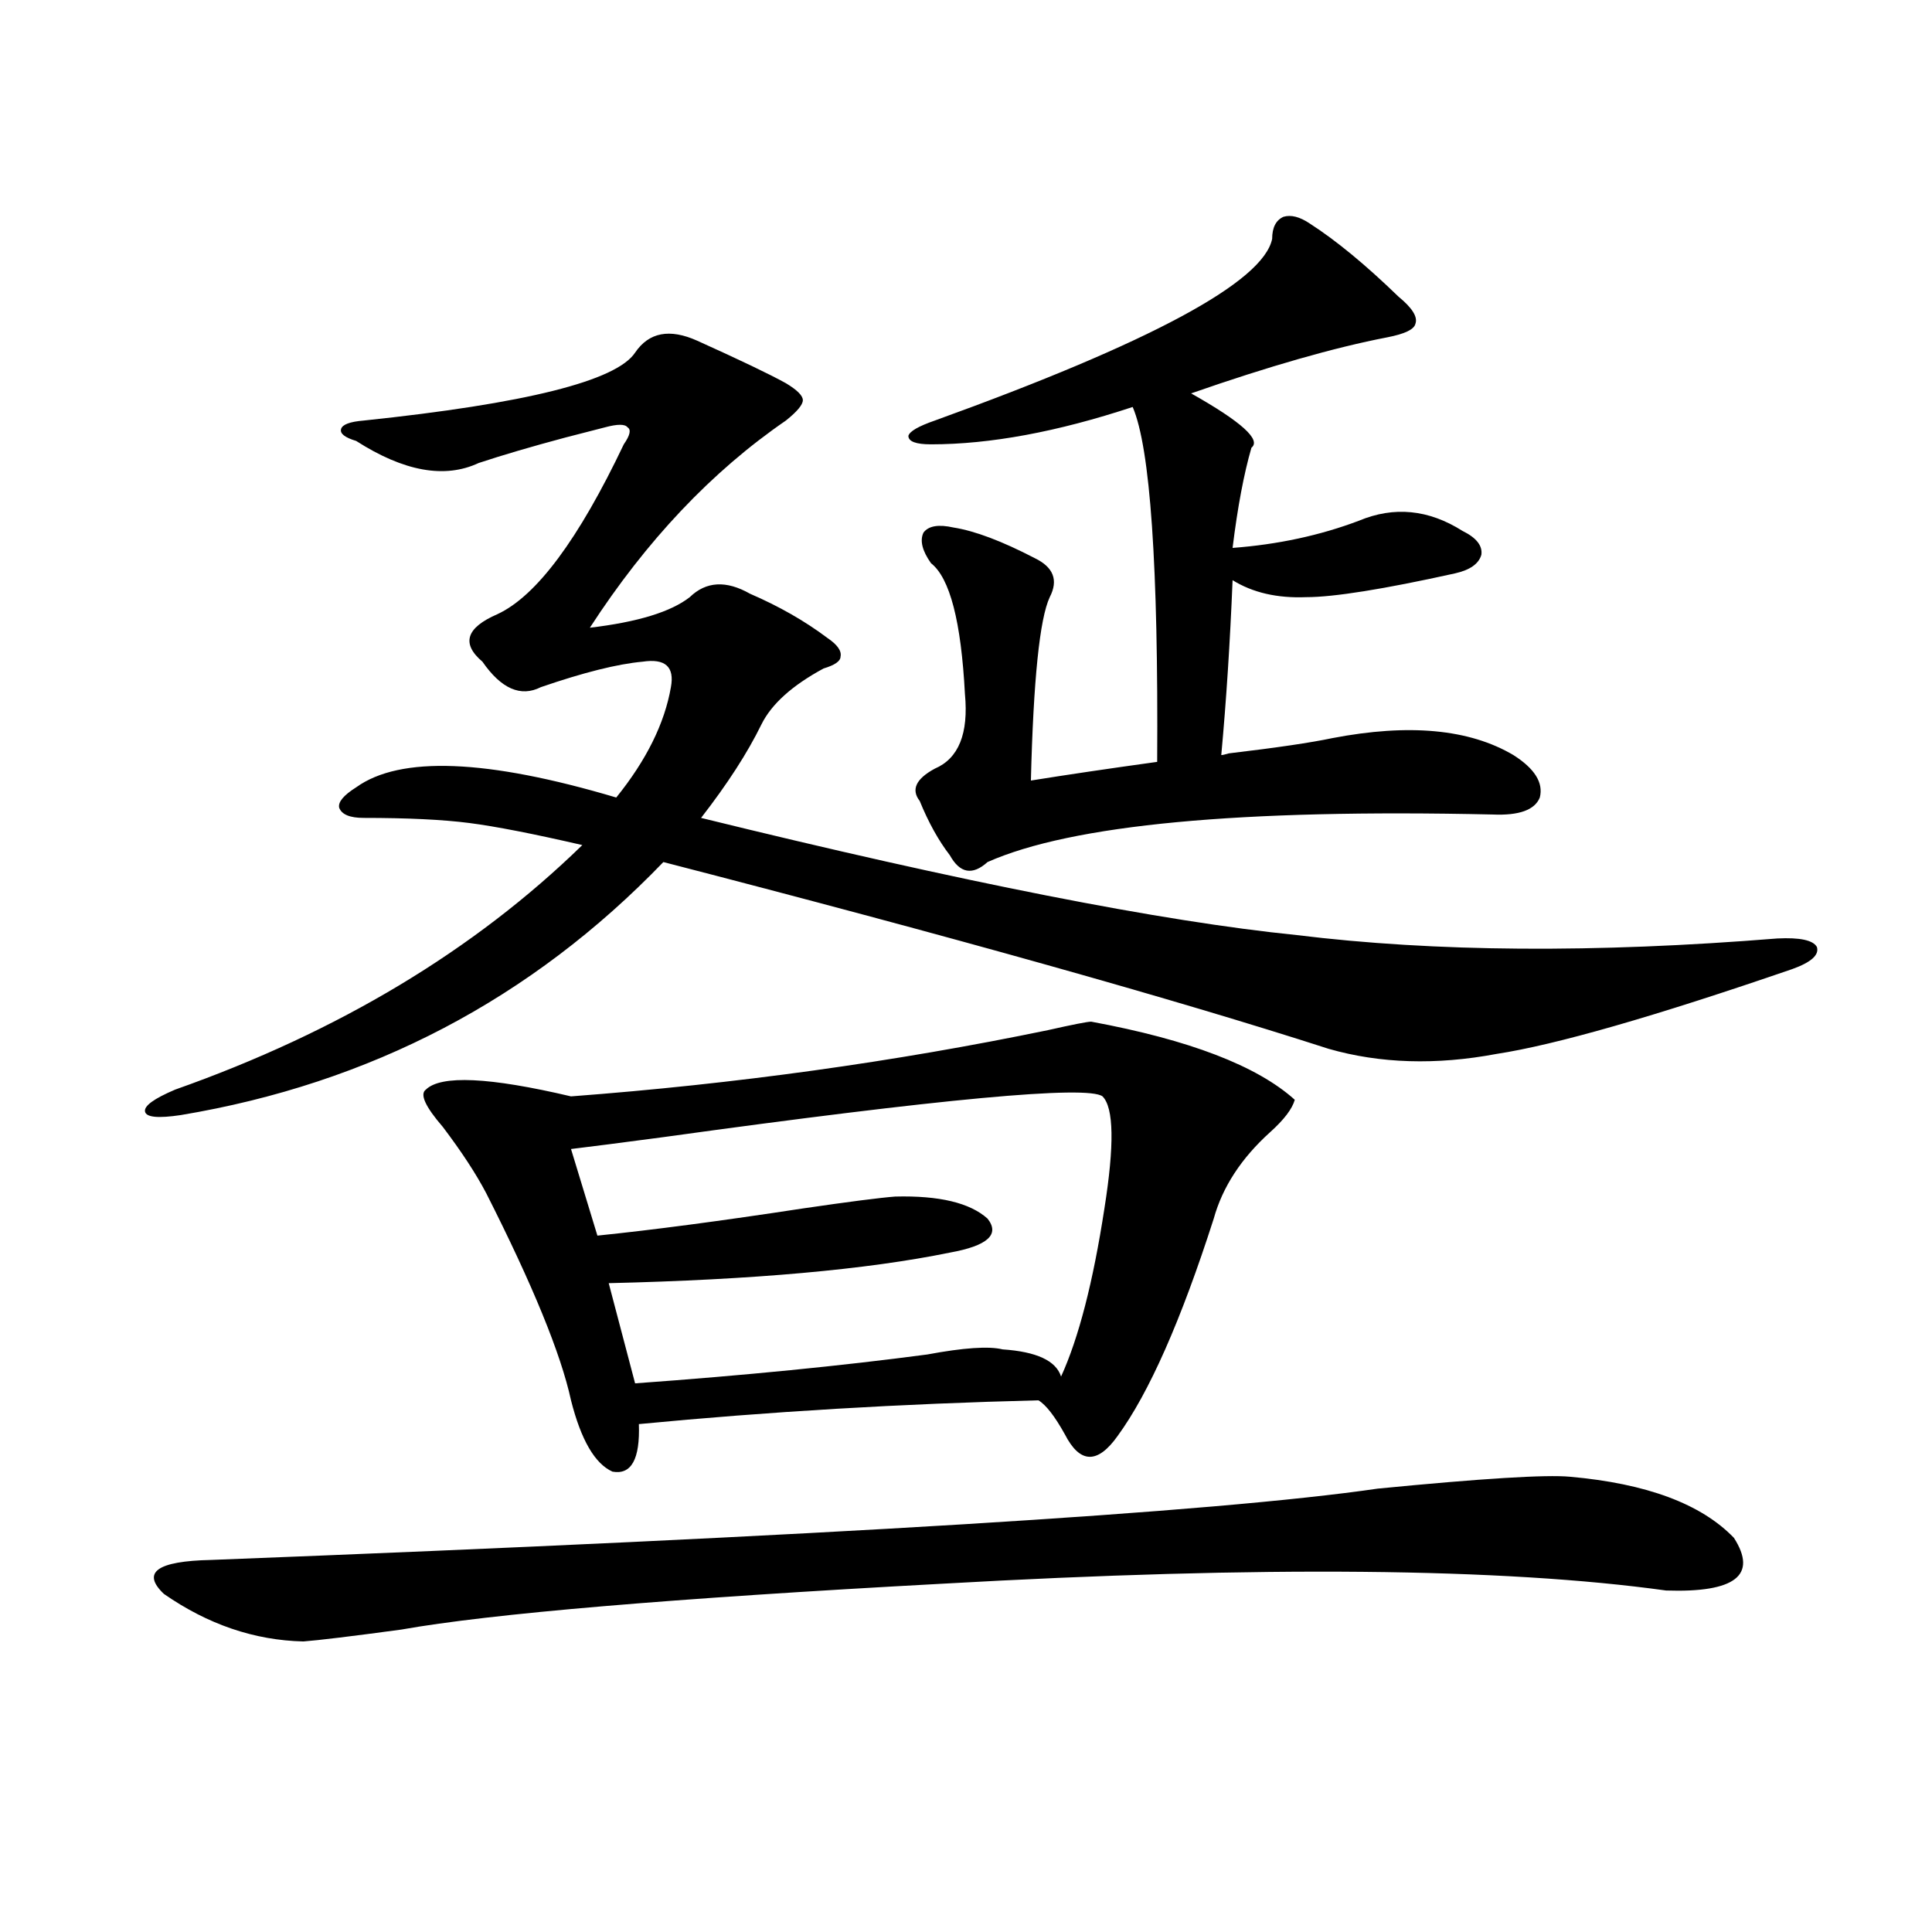 <?xml version="1.0" encoding="utf-8"?>
<!-- Generator: Adobe Illustrator 16.0.0, SVG Export Plug-In . SVG Version: 6.00 Build 0)  -->
<!DOCTYPE svg PUBLIC "-//W3C//DTD SVG 1.1//EN" "http://www.w3.org/Graphics/SVG/1.1/DTD/svg11.dtd">
<svg version="1.1" id="图层_1" xmlns="http://www.w3.org/2000/svg" xmlns:xlink="http://www.w3.org/1999/xlink" x="0px" y="0px"
	 width="1000px" height="1000px" viewBox="0 0 1000 1000" enable-background="new 0 0 1000 1000" xml:space="preserve">
<path d="M360.918,176.371c22.104,9.971,37.393,17.29,45.853,21.973c5.854,3.516,8.78,6.455,8.78,8.789
	c0,2.349-2.927,5.864-8.78,10.547c-38.383,26.367-72.193,62.114-101.461,107.227c24.71-2.925,41.95-8.198,51.706-15.82
	c8.445-8.198,18.856-8.789,31.219-1.758c14.954,6.455,28.292,14.063,39.999,22.852c5.198,3.516,7.47,6.743,6.829,9.668
	c0,2.349-2.927,4.395-8.78,6.152c-16.265,8.789-26.996,18.457-32.194,29.004c-7.164,14.653-17.561,30.762-31.219,48.34
	c135.927,33.398,238.684,53.613,308.285,60.645c71.538,8.789,154.463,9.38,248.774,1.758c11.707-0.576,18.536,0.879,20.487,4.395
	c1.296,4.106-2.927,7.91-12.683,11.426c-71.553,24.609-122.604,39.263-153.167,43.945c-31.219,5.864-60.166,4.985-86.827-2.637
	c-79.998-25.776-194.797-58.008-344.382-96.68c-68.291,70.903-151.551,114.561-249.75,130.957
	c-11.707,1.758-17.896,1.182-18.536-1.758c-0.655-2.925,4.543-6.729,15.609-11.426c84.541-29.883,154.783-72.07,210.727-126.563
	c-25.365-5.85-44.877-9.668-58.535-11.426s-31.874-2.637-54.633-2.637c-7.164,0-11.387-1.758-12.683-5.273
	c-0.655-2.925,2.271-6.44,8.78-10.547c22.759-16.396,67.636-14.639,134.631,5.273c15.609-19.336,25.03-38.369,28.292-57.129
	c1.951-10.547-2.927-14.941-14.634-13.184c-13.018,1.182-30.578,5.576-52.682,13.184c-10.411,5.273-20.487,0.879-30.243-13.184
	c-11.066-9.365-8.46-17.578,7.805-24.609c20.152-9.365,41.95-38.672,65.364-87.891c3.247-4.683,3.902-7.607,1.951-8.789
	c-1.311-1.758-5.213-1.758-11.707,0c-4.558,1.182-11.387,2.939-20.487,5.273c-17.561,4.697-32.529,9.092-44.877,13.184
	c-17.561,8.213-38.703,4.395-63.413-11.426c-5.854-1.758-8.46-3.804-7.805-6.152c0.641-2.334,4.543-3.804,11.707-4.395
	c83.9-8.789,130.729-20.503,140.484-35.156C335.873,171.977,346.604,169.931,360.918,176.371z M812.614,764.359
	c39.664,3.516,67.956,14.063,84.876,31.641c12.348,19.336,0.641,28.428-35.121,27.246c-84.556-11.714-209.431-12.881-374.625-3.516
	c-140.484,7.608-233.82,15.519-279.993,23.73c-26.021,3.516-42.926,5.563-50.73,6.152c-25.365-0.59-49.435-8.789-72.193-24.609
	c-11.707-11.123-3.582-16.987,24.39-17.578c318.041-12.305,519.332-24.609,603.888-36.914
	C767.082,765.238,800.252,763.192,812.614,764.359z M564.815,528.813c50.73,9.38,85.852,22.852,105.363,40.43
	c-1.311,4.697-5.533,10.259-12.683,16.699c-14.969,13.486-24.725,28.428-29.268,44.824c-16.92,52.734-33.505,90.239-49.755,112.5
	c-10.411,14.653-19.512,14.365-27.316-0.879c-5.213-9.365-9.756-15.229-13.658-17.578c-70.897,1.758-139.844,5.864-206.824,12.305
	c0.641,18.169-3.902,26.367-13.658,24.609c-9.115-4.092-16.265-16.396-21.463-36.914c-5.213-24.019-19.847-59.766-43.901-107.227
	c-5.213-9.956-12.683-21.382-22.438-34.277c-9.115-10.547-12.042-16.987-8.78-19.336c7.805-7.607,32.835-6.44,75.12,3.516
	c85.196-6.44,167.466-17.866,246.823-34.277C555.38,530.282,562.864,528.813,564.815,528.813z M295.554,594.73l13.658,44.824
	c28.612-2.925,64.054-7.607,106.339-14.063c24.055-3.516,39.999-5.562,47.804-6.152c22.759-0.576,38.688,3.228,47.804,11.426
	c6.494,8.213,0,14.063-19.512,17.578c-42.926,8.789-101.796,14.063-176.581,15.82l13.658,51.855
	c56.584-4.092,106.979-9.077,151.216-14.941c18.856-3.516,31.859-4.395,39.023-2.637c17.561,1.182,27.637,5.864,30.243,14.063
	c9.101-19.912,16.585-48.916,22.438-87.012c5.198-32.808,4.878-52.144-0.976-58.008c-7.805-5.85-83.58,1.182-227.312,21.094
	C321.239,591.518,305.31,593.563,295.554,594.73z M677.983,115.727c13.658,8.789,28.933,21.396,45.853,37.793
	c7.149,5.864,10.076,10.547,8.78,14.063c-0.655,2.939-5.533,5.273-14.634,7.031c-27.316,5.273-61.142,14.941-101.461,29.004
	c26.006,14.653,36.417,24.033,31.219,28.125c-3.902,13.486-7.164,30.762-9.756,51.855c23.414-1.758,45.197-6.44,65.364-14.063
	c18.201-7.607,36.097-5.85,53.657,5.273c7.149,3.516,10.396,7.622,9.756,12.305c-1.311,4.697-5.854,7.91-13.658,9.668
	c-37.072,8.213-62.772,12.305-77.071,12.305c-14.969,0.591-27.651-2.334-38.048-8.789c-1.311,32.231-3.262,62.402-5.854,90.527
	c0.641,0,1.951-0.288,3.902-0.879c24.71-2.925,42.591-5.562,53.657-7.91c39.664-7.607,70.883-4.683,93.656,8.789
	c11.052,7.031,15.609,14.365,13.658,21.973c-2.606,6.455-10.731,9.38-24.39,8.789c-130.729-2.925-217.891,5.273-261.457,24.609
	c-7.805,7.031-14.313,5.864-19.512-3.516c-5.854-7.607-11.066-16.987-15.609-28.125c-4.558-5.85-1.951-11.426,7.805-16.699
	c12.348-5.273,17.561-18.154,15.609-38.672c-1.951-37.49-7.805-60.054-17.561-67.676c-4.558-6.44-5.854-11.714-3.902-15.82
	c2.592-3.516,7.805-4.395,15.609-2.637c11.052,1.758,25.03,7.031,41.95,15.82c9.756,4.697,12.348,11.426,7.805,20.215
	c-5.213,11.138-8.46,42.778-9.756,94.922c18.201-2.925,39.999-6.152,65.364-9.668c0.641-101.362-3.582-162.598-12.683-183.691
	c-39.023,12.896-73.824,19.336-104.388,19.336c-7.805,0-11.707-1.455-11.707-4.395c0.641-2.334,5.198-4.971,13.658-7.91
	c111.857-40.43,170.072-71.768,174.63-94.043c0-5.85,1.951-9.668,5.854-11.426C668.228,111.044,672.771,112.211,677.983,115.727z"/>
</svg>
